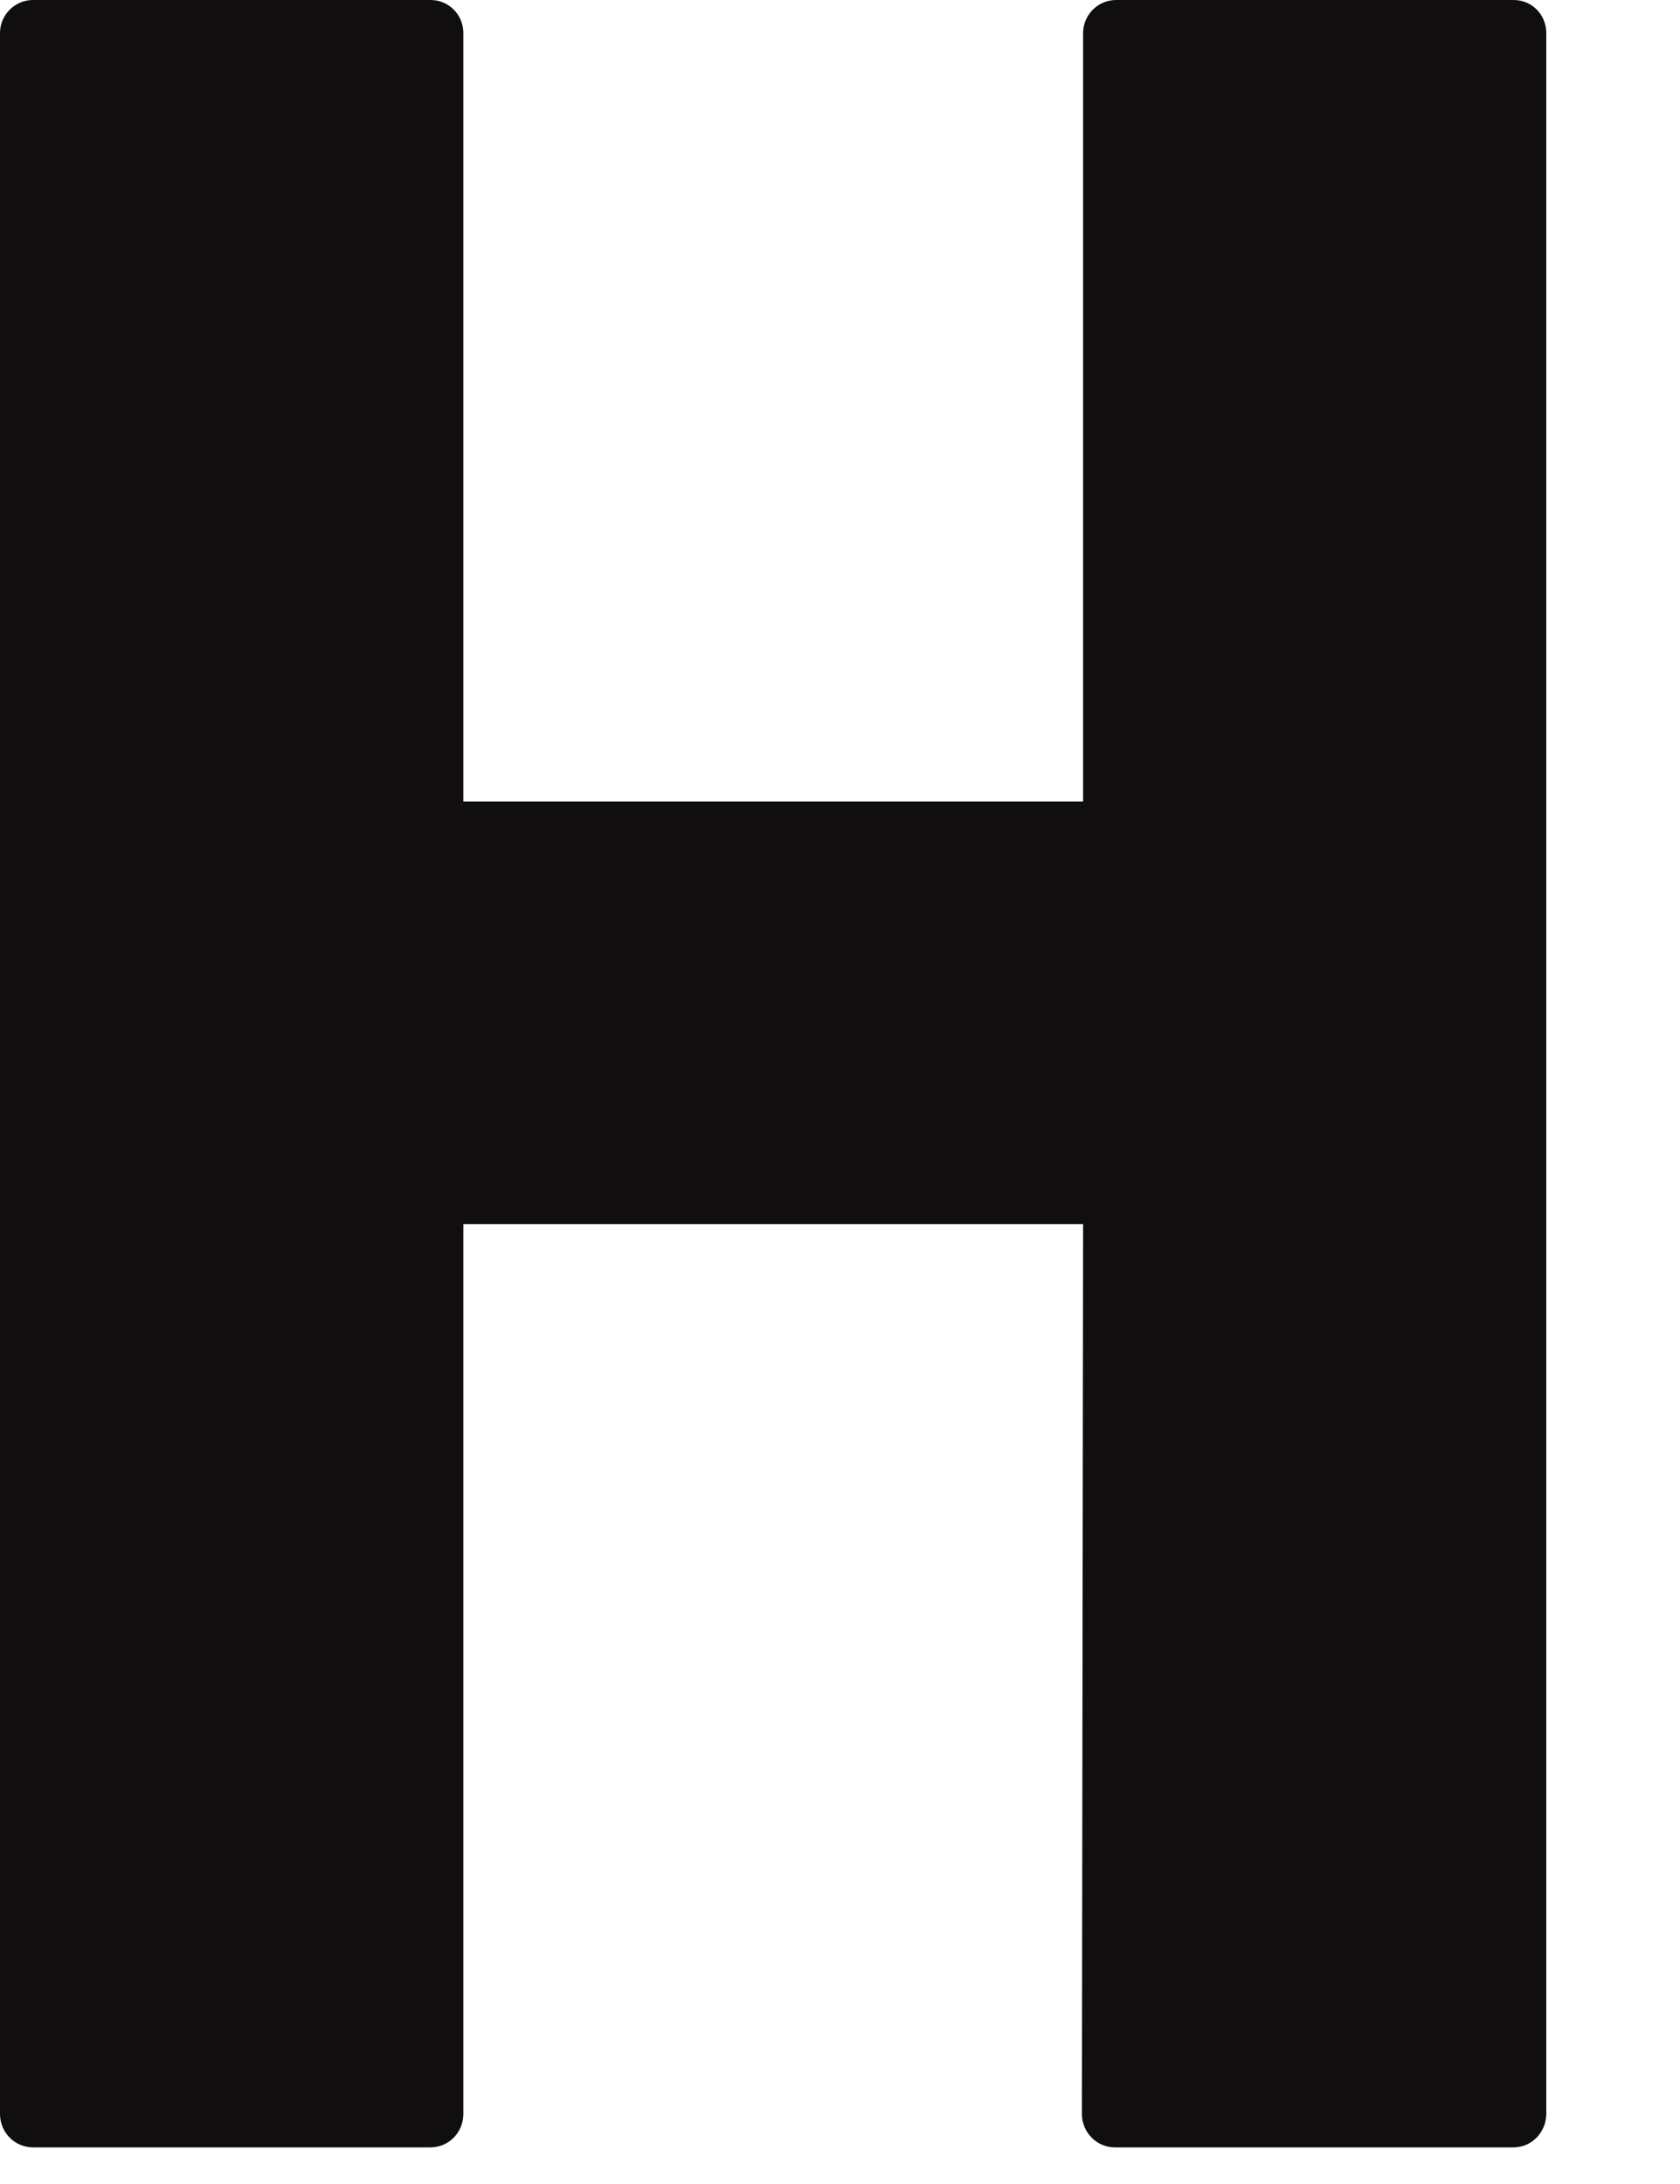 <?xml version="1.0" encoding="utf-8"?>
<svg xmlns="http://www.w3.org/2000/svg" fill="none" height="100%" overflow="visible" preserveAspectRatio="none" style="display: block;" viewBox="0 0 10 13" width="100%">
<path d="M9.204 0.197C9.204 0.087 9.118 0 9.01 0H6.643C6.535 0 6.447 0.089 6.447 0.197V4.771H2.758V0.197C2.758 0.087 2.671 0 2.562 0H0.196C0.088 0 0 0.089 0 0.197V12.583C0 12.693 0.088 12.782 0.196 12.782H2.562C2.671 12.782 2.758 12.693 2.758 12.583V7.286H6.447L6.44 12.583C6.44 12.693 6.528 12.782 6.636 12.782H9.008C9.117 12.782 9.203 12.693 9.204 12.583V0.197Z" fill="#100E0F" id="Vector"/>
</svg>